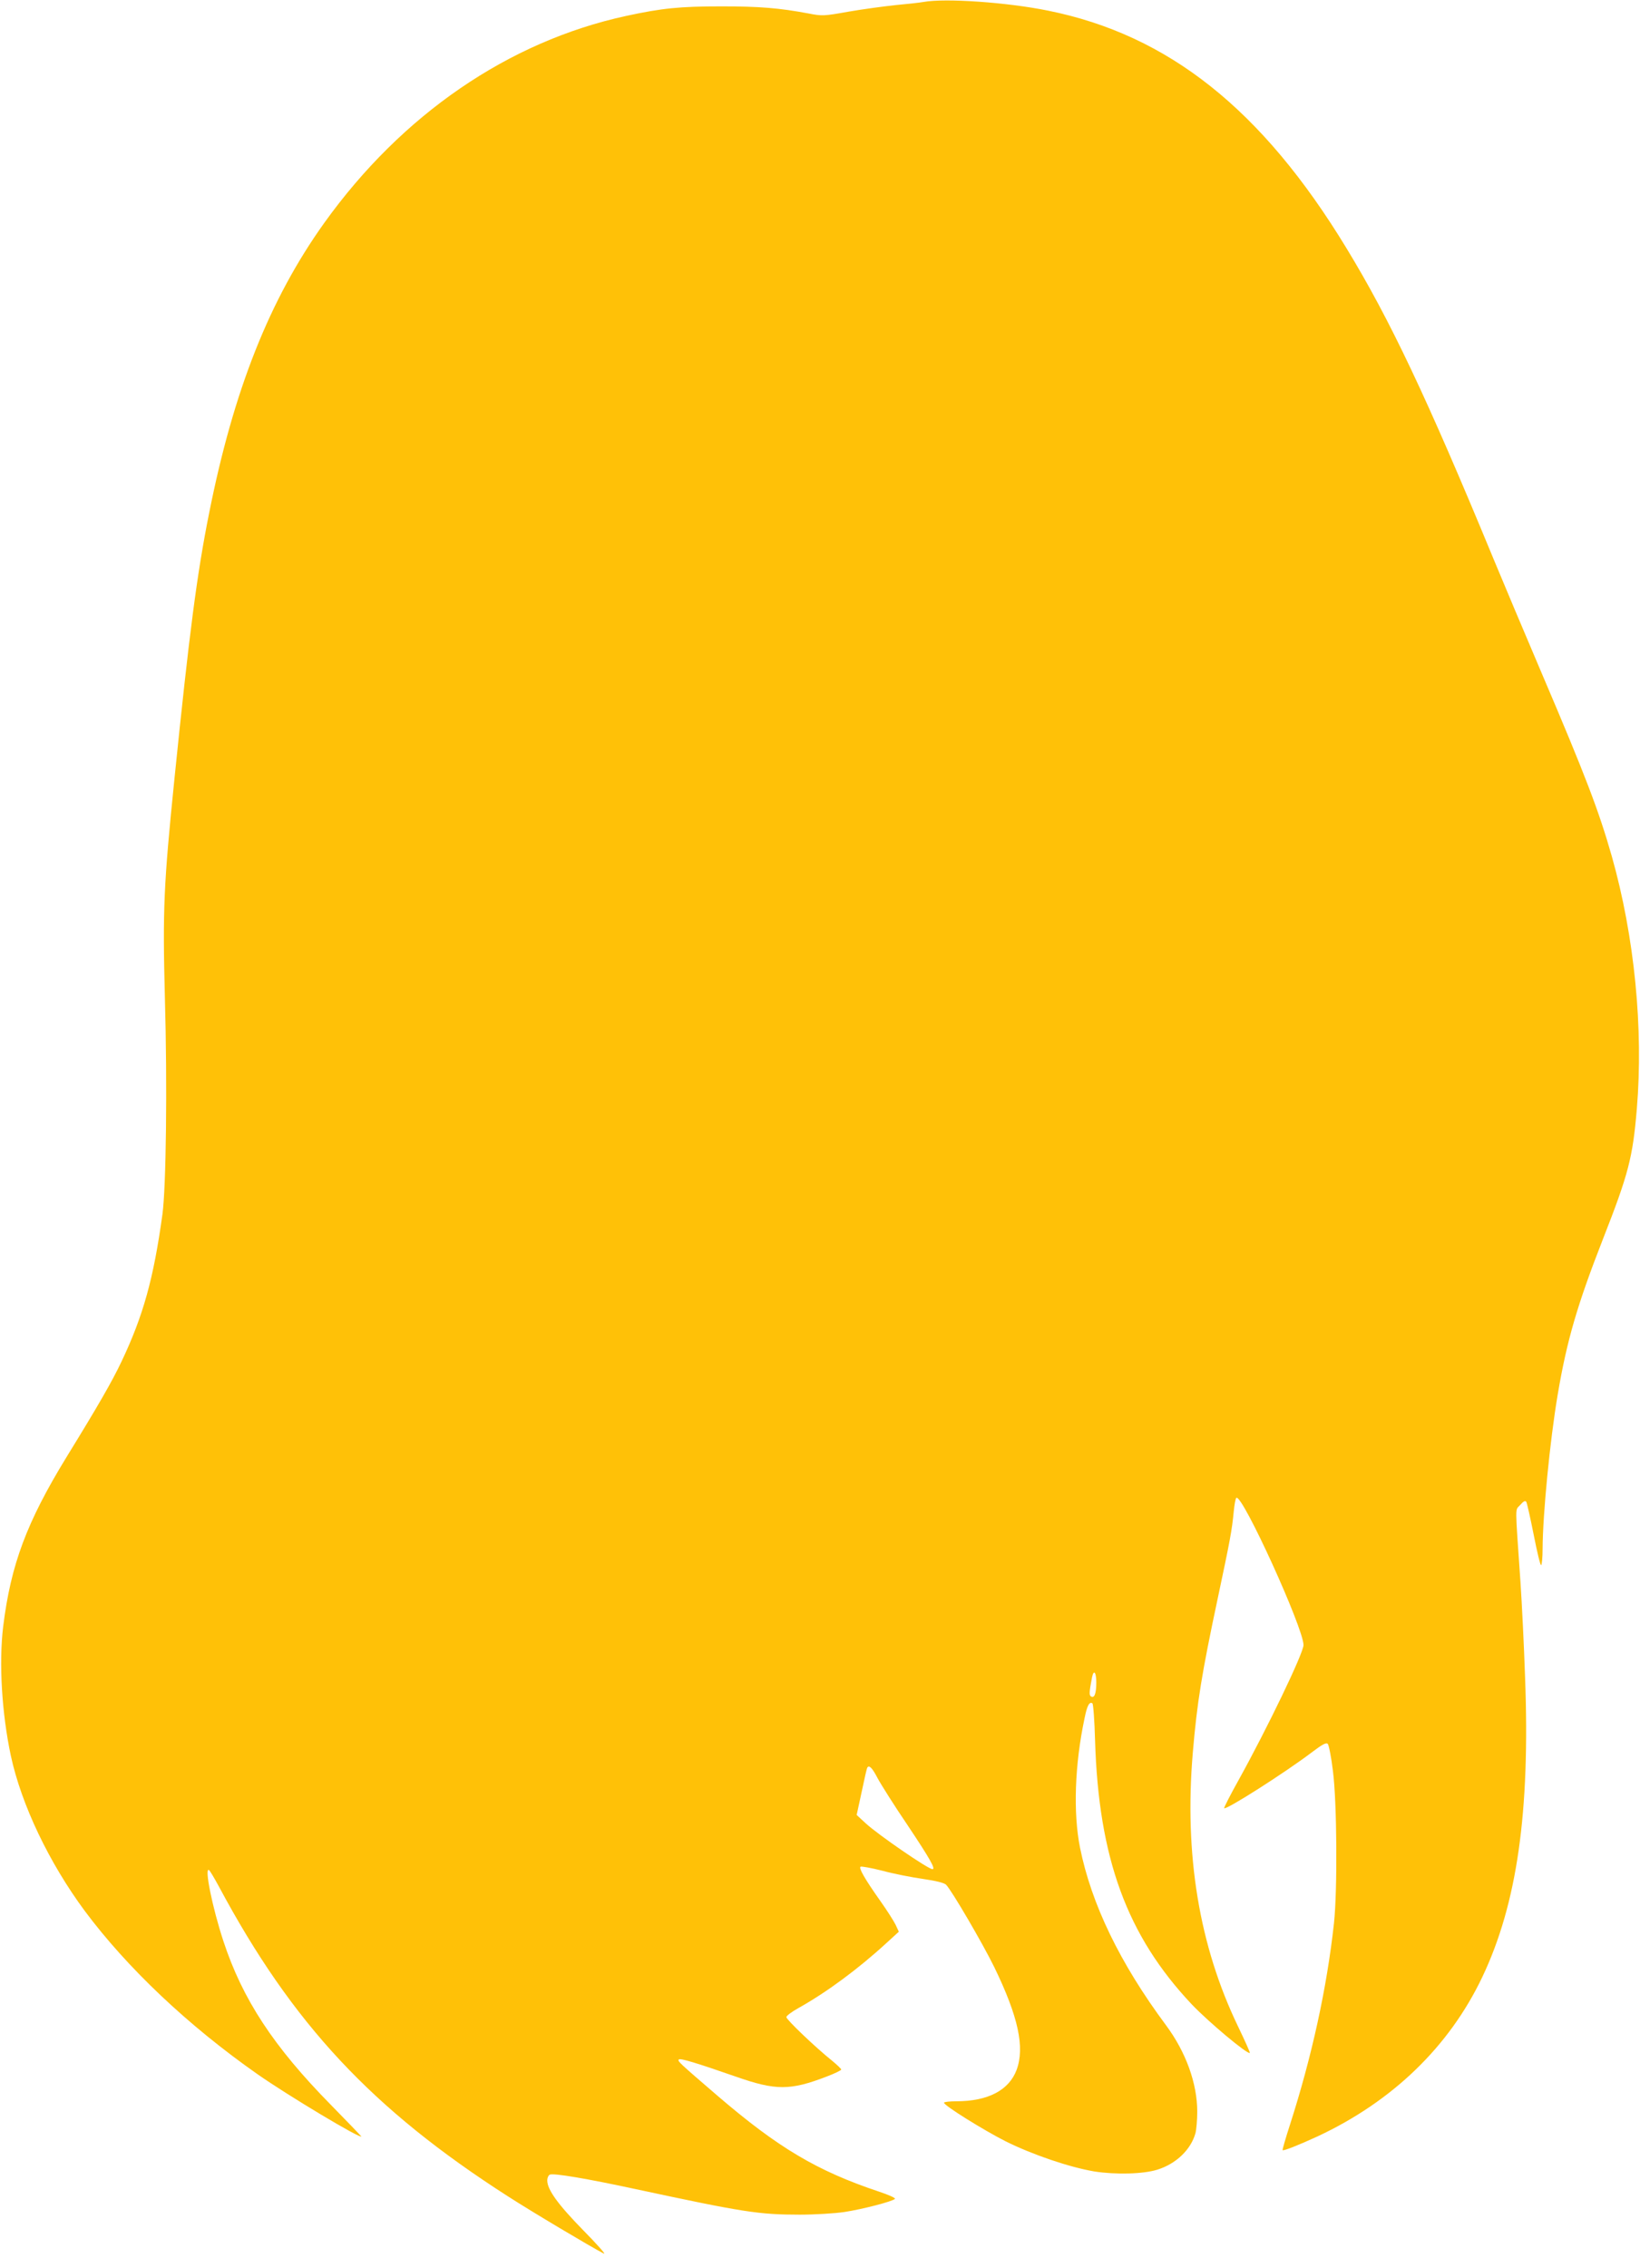 <?xml version="1.0" standalone="no"?>
<!DOCTYPE svg PUBLIC "-//W3C//DTD SVG 20010904//EN"
 "http://www.w3.org/TR/2001/REC-SVG-20010904/DTD/svg10.dtd">
<svg version="1.0" xmlns="http://www.w3.org/2000/svg"
 width="926pt" height="1280pt" viewBox="0 0 926 1280"
 preserveAspectRatio="xMidYMid meet">
<g transform="translate(0,1280) scale(0.1,-0.1)"
fill="#ffc107" stroke="none">
<path d="M5215 12789 c-22 -4 -94 -12 -160 -18 -66 -7 -185 -23 -265 -37 -140
-25 -148 -25 -225 -10 -166 31 -276 40 -490 40 -238 0 -336 -10 -540 -54 -664
-144 -1266 -557 -1704 -1168 -309 -432 -512 -944 -650 -1637 -69 -344 -112
-676 -196 -1500 -61 -600 -67 -740 -54 -1236 14 -498 7 -1069 -14 -1224 -50
-362 -108 -571 -231 -830 -53 -112 -133 -251 -311 -540 -224 -366 -314 -606
-357 -955 -25 -204 -8 -489 43 -729 60 -278 216 -604 417 -876 240 -322 583
-647 977 -923 170 -119 585 -368 585 -350 0 1 -78 82 -172 178 -323 328 -499
596 -607 925 -63 192 -108 417 -81 400 5 -3 30 -45 56 -93 415 -775 864 -1256
1631 -1748 138 -89 471 -287 543 -324 14 -7 -38 52 -116 131 -143 146 -204
230 -204 282 0 15 7 30 15 33 22 9 207 -22 485 -82 606 -130 694 -144 926
-144 85 0 198 7 252 15 99 15 270 59 285 74 5 5 -36 23 -90 41 -350 117 -569
247 -914 543 -215 185 -225 194 -216 203 8 8 98 -19 322 -97 225 -79 307 -79
514 1 45 17 81 35 81 39 0 4 -24 27 -52 50 -96 77 -258 232 -258 246 0 7 30
30 68 51 158 88 338 221 497 367 l70 64 -18 39 c-11 22 -49 82 -86 134 -87
123 -124 187 -112 194 5 3 61 -7 124 -23 62 -17 165 -37 228 -46 75 -11 120
-22 131 -33 31 -31 207 -332 272 -465 136 -280 173 -453 126 -580 -43 -115
-162 -177 -340 -177 -39 0 -70 -4 -70 -8 0 -16 222 -154 348 -218 153 -76 360
-146 500 -170 121 -19 278 -15 357 10 106 33 189 113 215 206 5 19 10 74 10
121 0 160 -64 337 -177 489 -260 350 -421 684 -485 1002 -39 196 -30 468 26
731 14 70 27 94 44 83 5 -3 12 -97 15 -208 20 -666 180 -1103 546 -1491 93
-98 316 -285 328 -274 2 2 -28 69 -66 148 -220 456 -305 970 -256 1547 24 284
51 449 140 867 71 334 81 388 91 493 4 40 10 75 15 78 34 21 379 -736 379
-831 0 -45 -204 -469 -367 -763 -47 -84 -83 -155 -81 -158 11 -11 341 199 493
314 62 47 83 58 92 49 6 -7 20 -75 29 -152 23 -175 26 -676 6 -860 -40 -366
-125 -753 -248 -1136 -25 -77 -44 -143 -42 -145 6 -5 89 28 198 78 423 198
742 506 929 898 197 414 271 932 242 1694 -6 178 -18 419 -26 537 -31 451 -31
401 -2 434 19 22 29 27 35 18 4 -7 23 -91 42 -187 19 -96 37 -173 42 -170 4 3
8 44 8 92 1 195 41 608 85 869 52 308 111 509 256 880 144 367 168 459 191
734 38 453 -13 972 -141 1425 -73 256 -147 451 -396 1034 -97 228 -220 519
-272 645 -375 908 -586 1353 -831 1755 -476 783 -1005 1203 -1685 1340 -231
47 -579 71 -702 49z m975 -9486 c0 -63 -11 -90 -30 -78 -11 7 -10 25 6 108 10
47 24 29 24 -30z m-1235 -539 c17 -32 94 -155 173 -271 124 -186 156 -243 137
-243 -24 0 -305 193 -376 258 l-52 48 28 129 c15 72 29 134 32 138 10 17 28
-1 58 -59z"/>
</g>
</svg>
